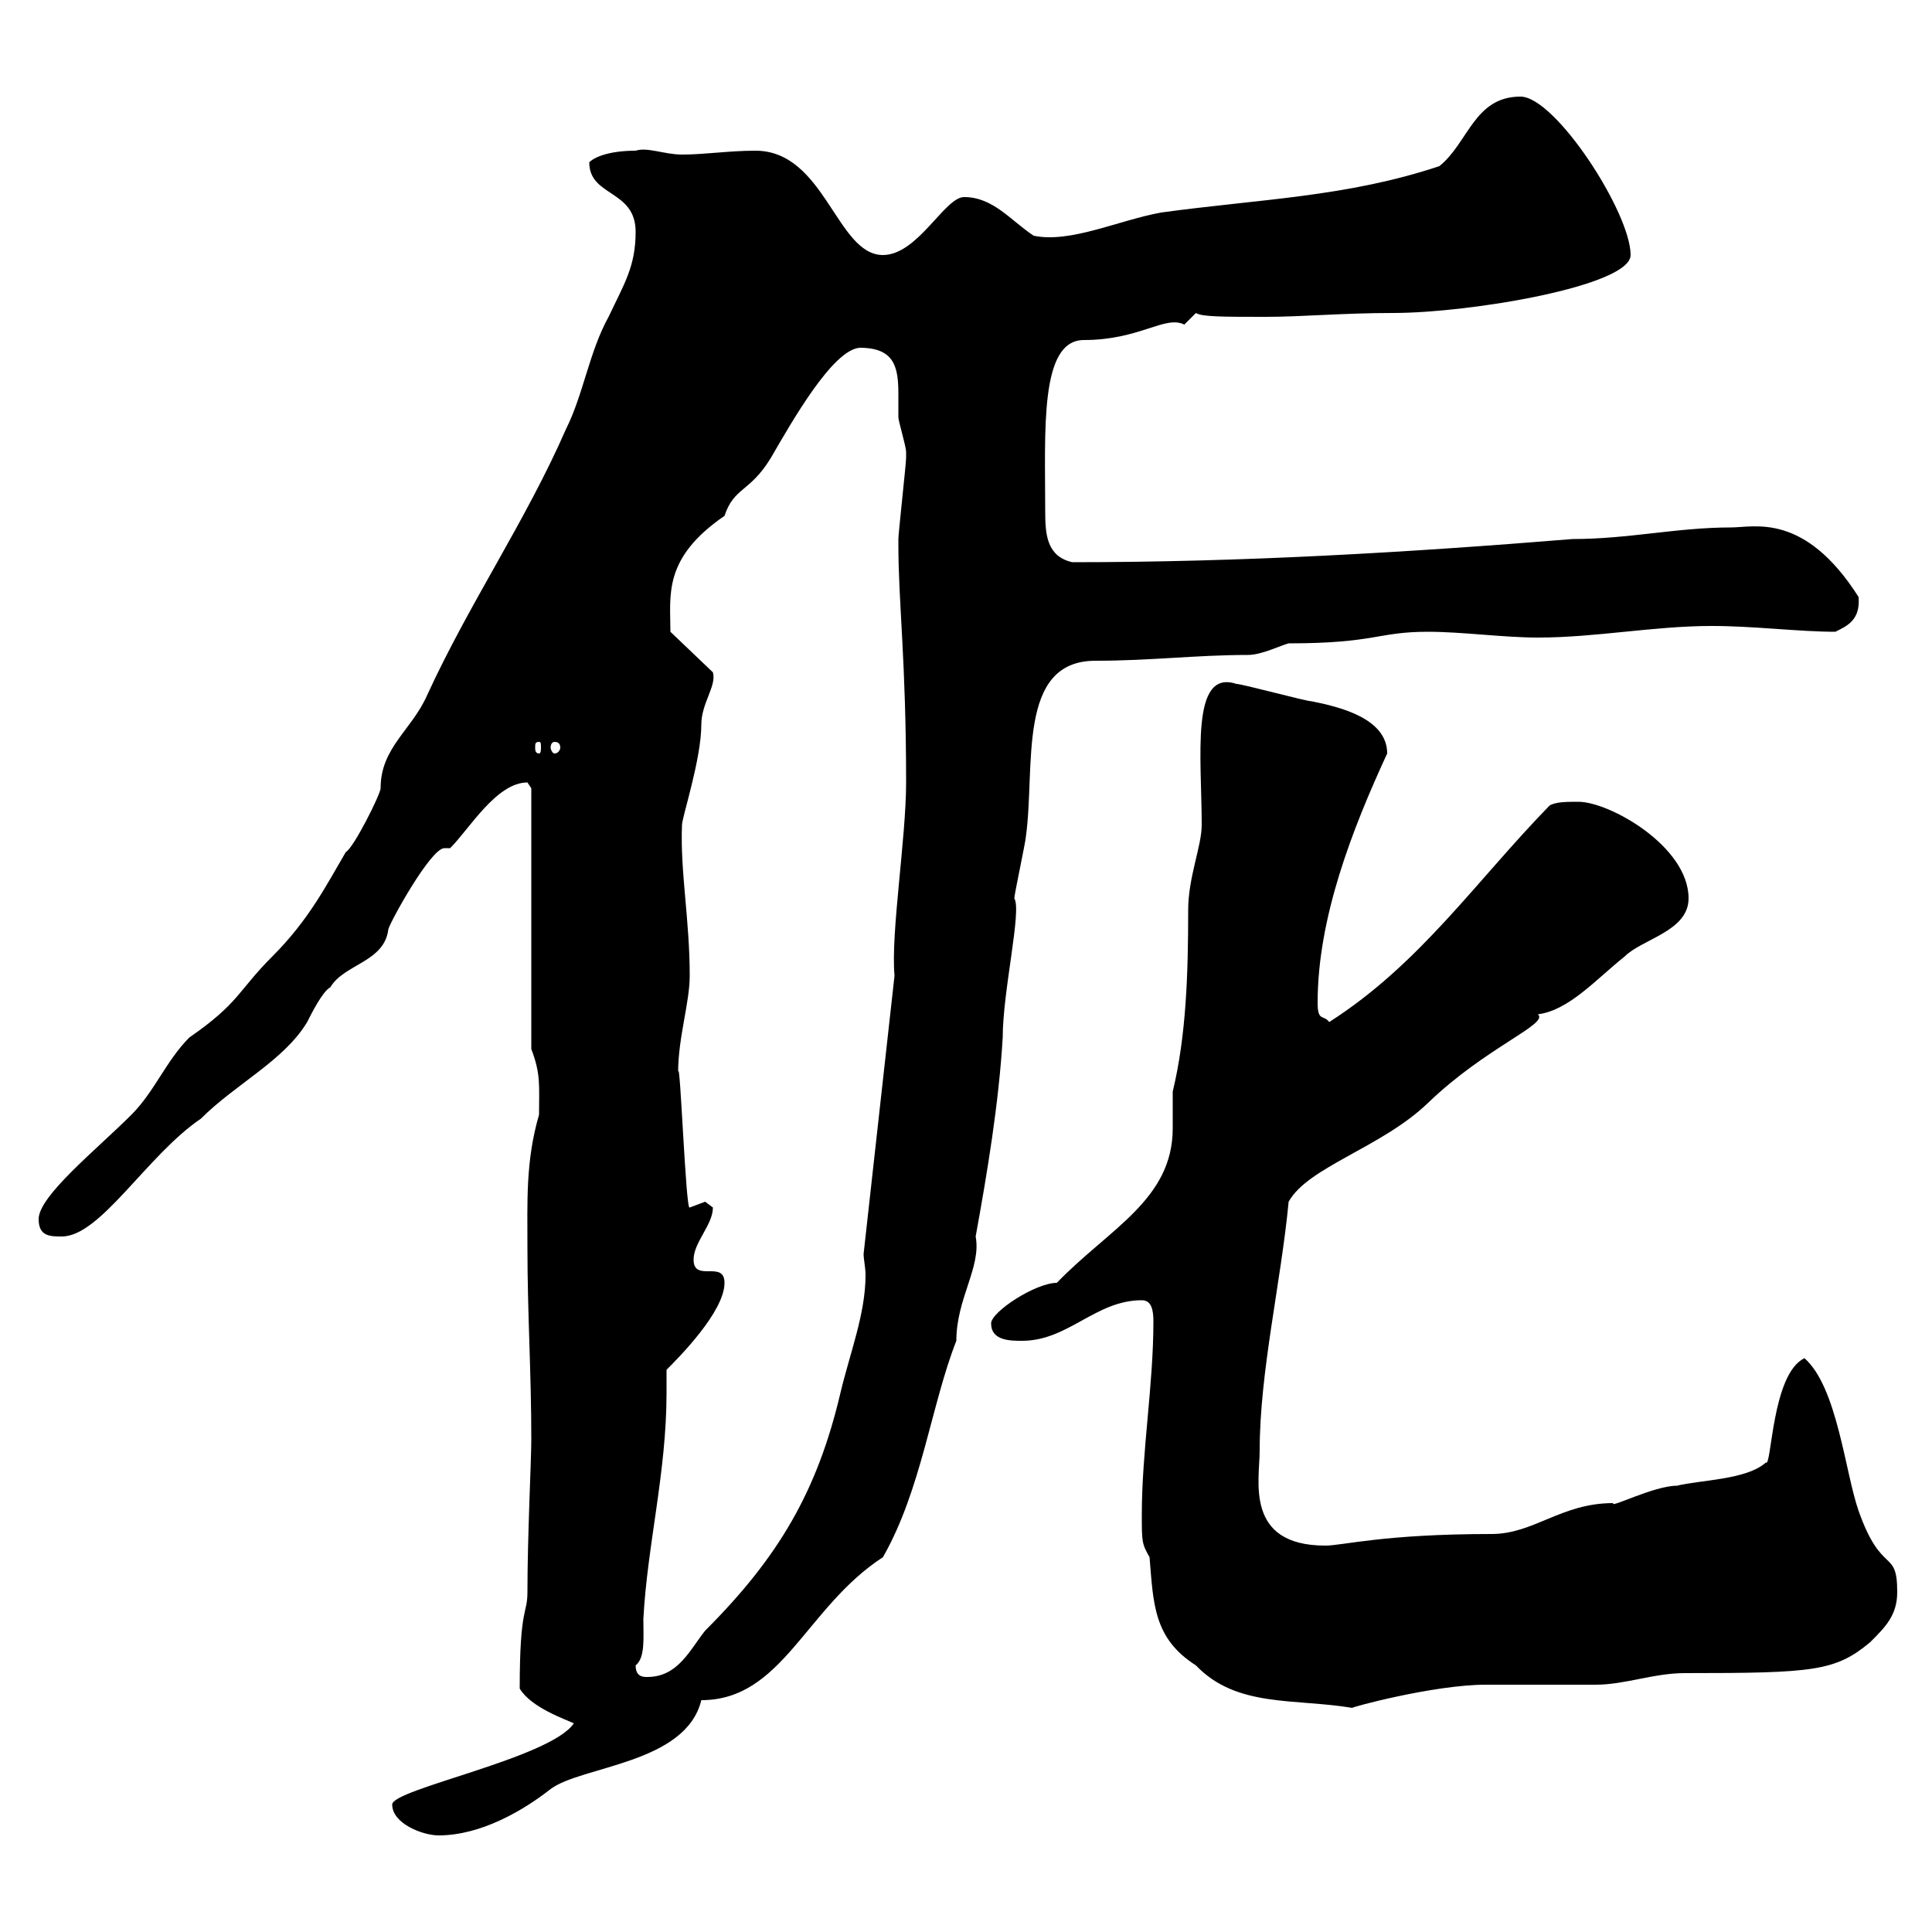 <svg xmlns="http://www.w3.org/2000/svg" xmlns:xlink="http://www.w3.org/1999/xlink" width="300" height="300"><path d="M60.90 280.20C60.90 283.20 65.70 285 68.10 285C74.70 285 81.30 281.10 85.50 277.80C90.30 274.20 106.50 273.90 108.90 264C121.50 264 125.10 249.60 137.10 241.80C143.10 231.30 144.60 218.10 148.50 208.20C148.50 201.60 152.40 196.80 151.50 192C153.30 182.10 155.10 171.30 155.70 161.10C155.70 153.90 158.70 141.30 157.50 139.50C157.50 138.90 159.30 130.50 159.30 129.90C160.80 119.10 157.80 102.60 170.10 102.60C178.80 102.60 185.70 101.70 193.80 101.70C195.90 101.70 198.90 100.20 200.10 99.90C213.60 99.90 213.90 98.10 221.70 98.10C227.10 98.10 233.40 99 238.80 99C247.80 99 256.80 97.20 265.80 97.20C272.40 97.20 279.30 98.10 285 98.10C286.80 97.20 288.90 96.30 288.60 92.70C280.20 79.50 272.40 81.90 268.80 81.90C260.40 81.90 252.90 83.70 244.20 83.70C218.40 85.80 192.90 87.30 166.50 87.30C162.60 86.40 162.30 83.10 162.30 79.50C162.30 66.90 161.40 52.80 168.30 52.80C177 52.80 180.90 48.90 183.90 50.40C183.90 50.40 185.70 48.60 185.70 48.60C186.60 49.20 189.90 49.20 196.50 49.20C202.20 49.20 208.50 48.60 216.30 48.60C228.30 48.60 253.20 44.40 253.20 39.60C253.20 33 241.50 15 236.10 15C228.90 15 228 22.20 223.50 25.80C209.10 30.60 195.60 30.90 180.30 33C173.70 34.20 166.20 37.80 160.50 36.60C156.90 34.20 154.20 30.60 149.70 30.60C146.70 30.60 142.50 39.60 137.10 39.60C129.90 39.60 128.10 23.40 117.30 23.40C113.10 23.40 109.50 24 105.90 24C103.20 24 100.50 22.80 98.70 23.40C94.80 23.40 92.40 24.30 91.50 25.20C91.50 30.60 98.70 29.40 98.70 36C98.70 41.40 96.90 44.10 94.50 49.20C91.50 54.60 90.60 61.20 87.90 66.60C81.60 81 72.90 93.60 66.30 108C63.90 113.40 59.10 116.10 59.10 122.40C59.10 123.30 54.90 131.70 53.70 132.30C50.70 137.40 48 142.80 42.30 148.50C36.90 153.90 37.20 155.70 29.40 161.10C25.80 164.70 24 169.50 20.40 173.10C15 178.50 6 185.70 6 189.30C6 192 7.80 192 9.60 192C15.60 192 22.80 179.40 31.20 173.70C36.60 168.30 44.10 164.70 47.70 158.70C48.30 157.50 50.10 153.90 51.30 153.30C53.40 149.70 59.70 149.40 60.30 144.30C60.60 143.10 66.90 131.70 69 131.70C69.30 131.70 69.60 131.70 69.90 131.70C72.90 128.70 77.10 121.50 81.90 121.50C81.90 121.50 82.50 122.40 82.50 122.40L82.50 162.90C84 166.80 83.70 168.60 83.70 173.10C81.60 180.30 81.90 186.60 81.90 193.80C81.90 204 82.50 213 82.50 223.50C82.50 226.80 81.90 238.50 81.90 247.20C81.90 250.80 80.70 249.30 80.70 262.20C82.50 265.20 87.90 267 89.10 267.60C85.50 273 60.90 277.80 60.90 280.20ZM177.30 235.20C177.30 239.40 177.30 239.70 178.50 241.80C179.10 249 179.10 254.40 185.70 258.60C192 265.20 201 263.70 210 265.20C209.40 265.20 222.60 261.60 230.70 261.60C232.50 261.60 246 261.60 247.80 261.60C252.30 261.60 256.80 259.80 261.60 259.80C281.70 259.80 285 259.50 290.40 255C292.80 252.60 294.60 250.80 294.60 247.20C294.60 240.30 292.20 244.80 288.60 234.60C286.50 228.60 285.30 215.40 280.20 210.90C275.10 213.30 275.10 228 274.20 227.10C271.20 229.80 264 229.80 260.40 230.70C256.80 230.70 249.90 234.30 250.50 233.40C242.40 233.40 238.20 238.20 231.60 238.20C214.80 238.20 208.50 240 205.80 240C193.20 240 195.60 229.80 195.60 225.30C195.60 213 198.90 199.20 200.10 186.60C203.10 181.20 214.50 178.20 221.70 171.30C230.70 162.60 240.60 159 238.80 157.50C243.60 156.90 247.80 152.10 252.30 148.50C255 145.80 262.20 144.60 262.20 139.50C262.20 131.40 249.90 124.50 245.10 124.50C243.30 124.50 241.50 124.50 240.60 125.10C229.20 136.80 220.50 149.70 206.40 158.70C205.50 157.50 204.60 158.70 204.60 155.70C204.60 142.50 210 128.70 215.40 117C215.40 111.60 208.20 109.80 203.70 108.90C202.80 108.90 192.90 106.20 192 106.20C184.80 103.80 186.60 117.60 186.60 128.10C186.60 131.40 184.50 136.20 184.50 141.30C184.50 151.20 184.20 160.80 182.10 169.50C182.10 171.60 182.10 173.40 182.10 175.20C182.10 186.30 172.20 190.80 164.10 199.20C160.80 199.20 153.90 203.70 153.90 205.50C153.90 208.20 156.90 208.20 158.70 208.20C165.90 208.20 170.10 201.90 177.30 201.90C178.80 201.90 179.10 203.40 179.10 205.20C179.10 215.10 177.30 225.30 177.30 235.20ZM98.70 258.60C100.20 257.40 99.90 254.40 99.90 251.40C100.50 240 103.50 228.60 103.50 216.30C103.50 215.10 103.50 214.20 103.50 212.70C105.30 210.90 112.50 203.70 112.50 199.20C112.50 195.60 107.70 199.20 107.70 195.60C107.70 192.90 110.70 190.20 110.70 187.50C110.70 187.50 109.50 186.60 109.50 186.60C109.50 186.60 107.10 187.50 107.10 187.50C106.50 188.40 105.60 163.80 105.30 166.50C105.30 161.10 107.10 155.70 107.10 151.50C107.10 142.80 105.60 135.30 105.90 128.10C105.90 126.90 108.90 117.90 108.90 112.50C108.90 109.20 111.30 106.50 110.70 104.40L104.10 98.10C104.10 92.40 102.90 86.70 112.50 80.10C114 75.60 116.40 76.50 119.70 71.10C123 65.40 129.30 54.30 133.50 54C138.90 54 139.50 57 139.50 61.20C139.50 62.10 139.50 63.60 139.50 64.80C139.50 65.40 140.70 69.30 140.70 70.20C140.70 71.10 140.70 71.10 140.70 71.10C140.70 72 139.50 82.80 139.50 83.70C139.50 83.70 139.50 83.70 139.50 84.60C139.50 93.60 140.70 102.60 140.70 121.50C140.70 130.20 138.30 144.90 138.90 151.50L134.10 194.70C134.10 195.60 134.40 196.80 134.40 198C134.40 204 132 210 130.50 216.30C126.90 231.60 120.90 241.80 109.50 253.20C107.10 256.20 105.30 260.40 100.50 260.40C99.90 260.40 98.70 260.40 98.70 258.60ZM83.70 115.20C84 115.20 84 115.50 84 116.10C84 116.40 84 117 83.70 117C83.10 117 83.10 116.40 83.10 116.10C83.10 115.50 83.10 115.20 83.70 115.20ZM86.10 115.20C86.70 115.20 87 115.50 87 116.10C87 116.40 86.70 117 86.10 117C85.80 117 85.50 116.40 85.50 116.10C85.50 115.50 85.80 115.20 86.10 115.20Z"/></svg>